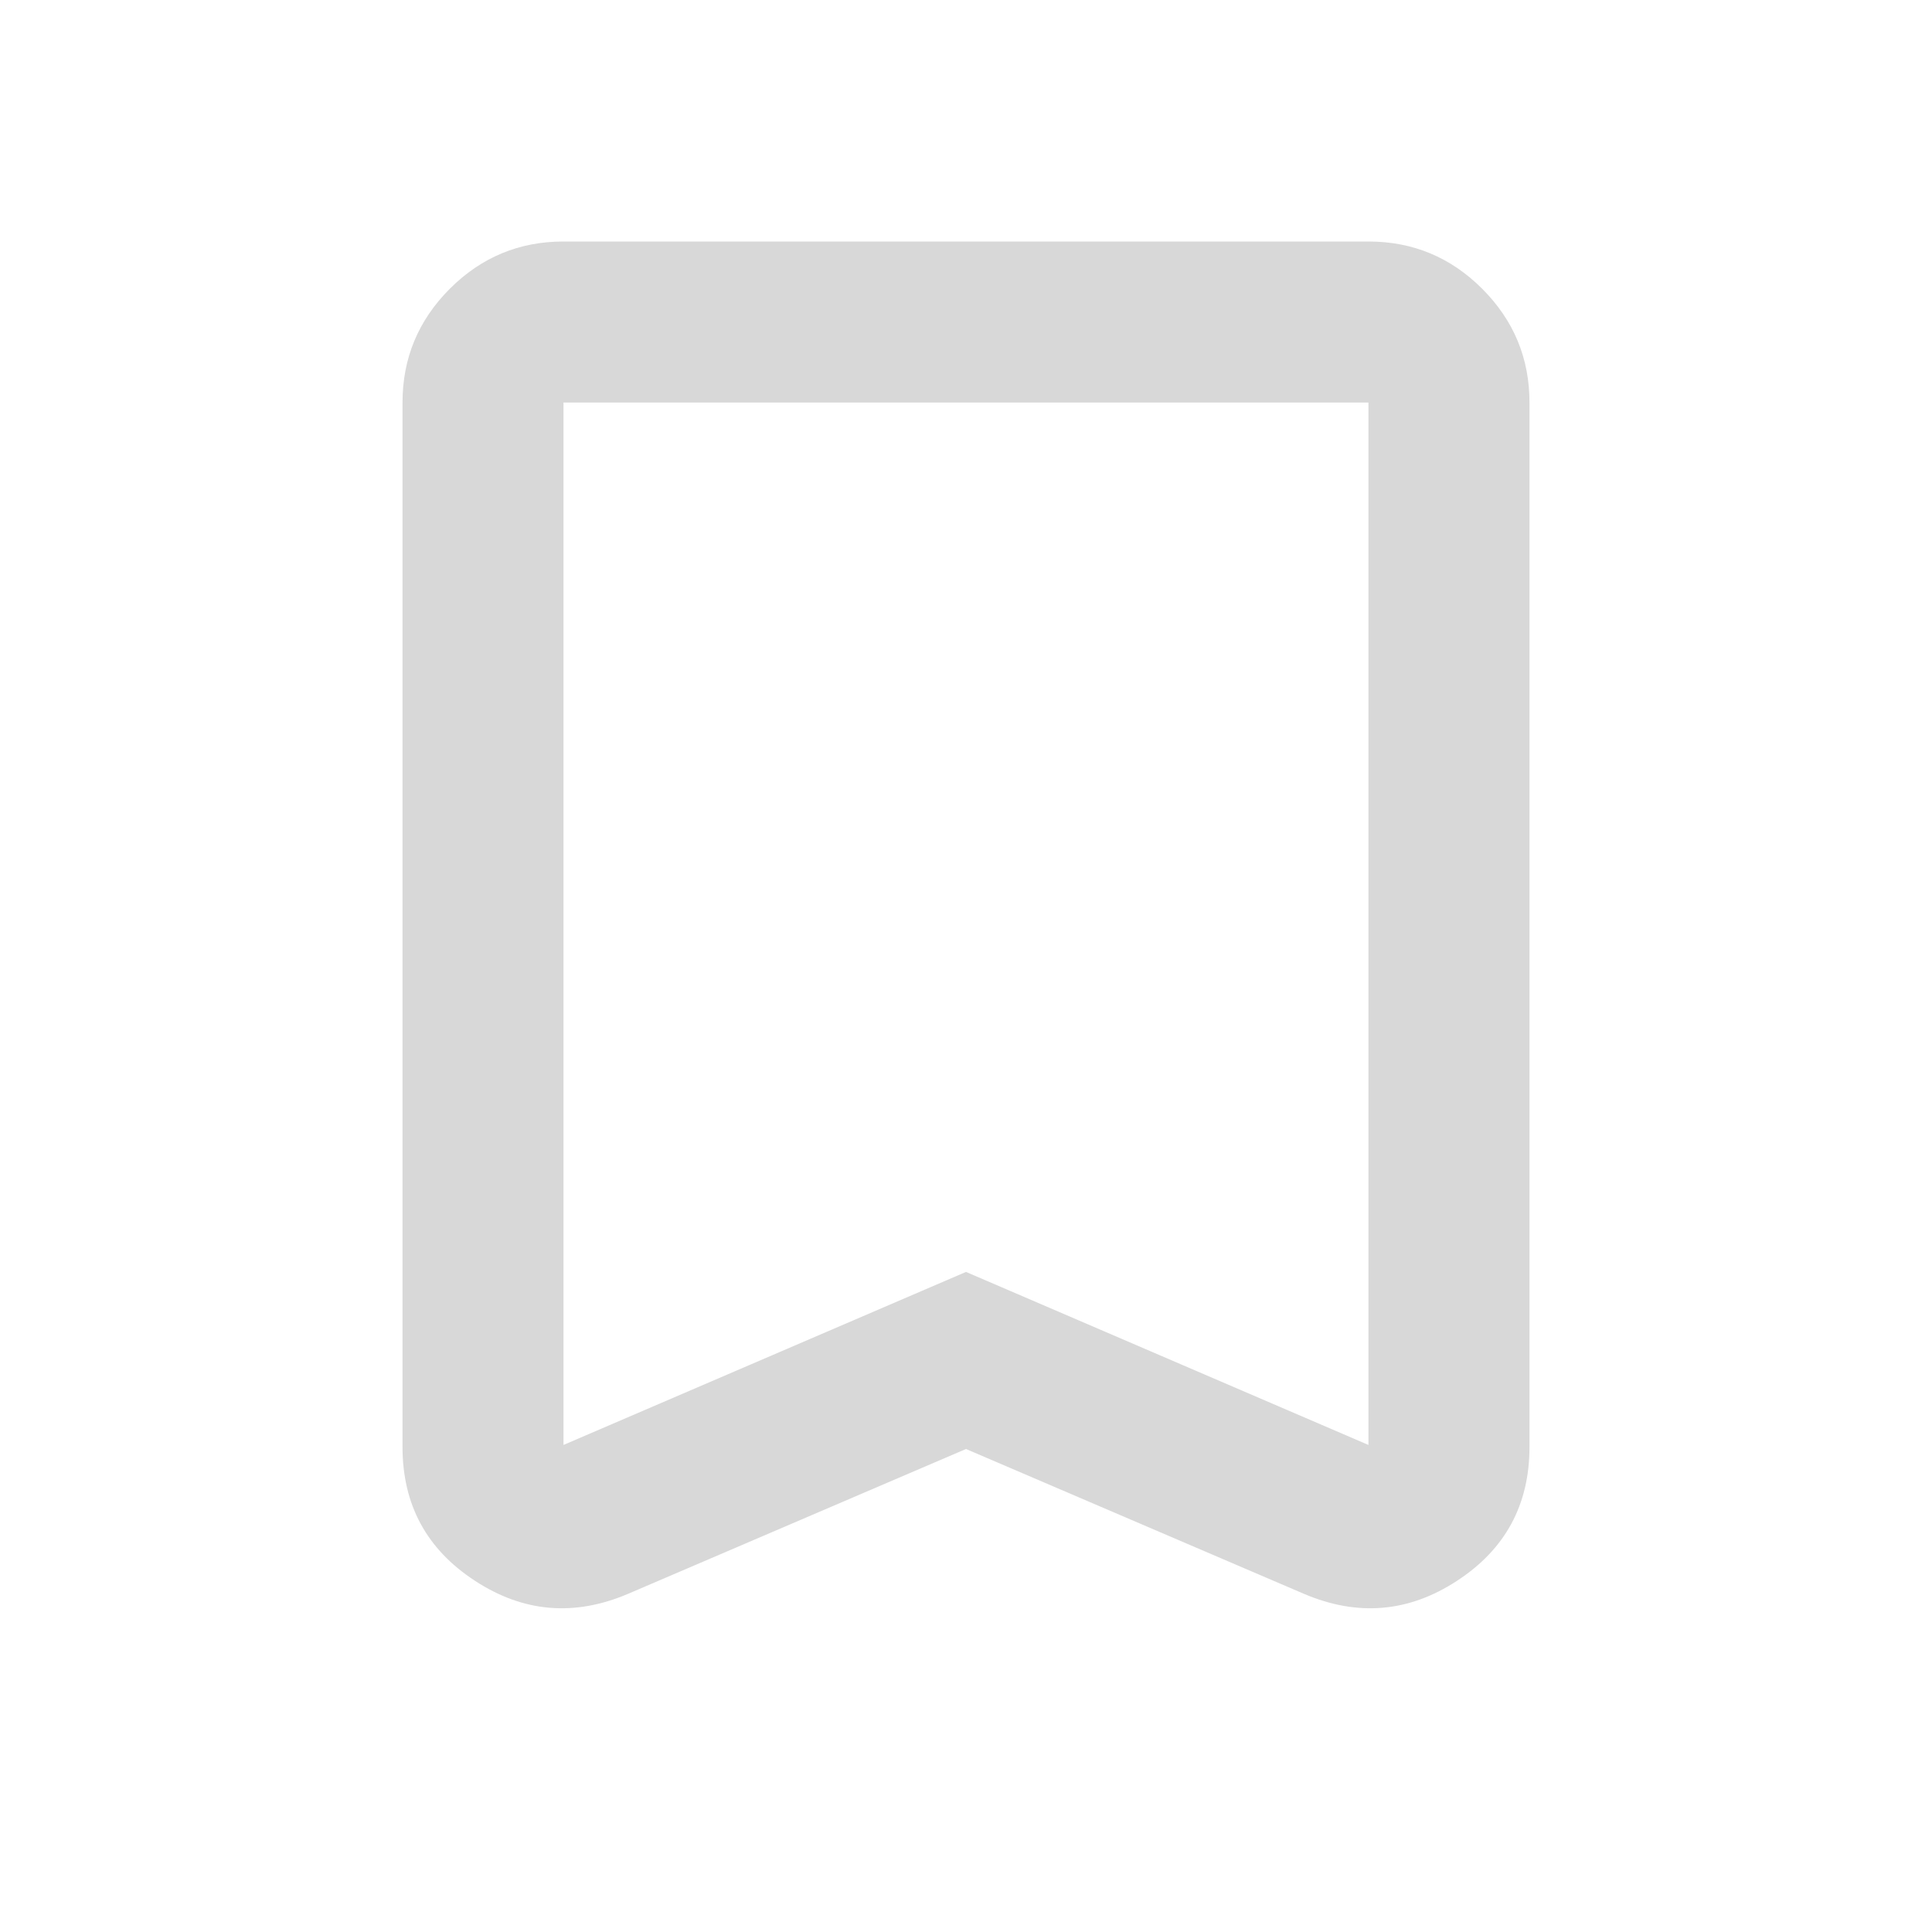 <svg width="32" height="32" viewBox="0 0 32 32" fill="none" xmlns="http://www.w3.org/2000/svg">
<path d="M16 24L10.4 26.4C9.511 26.778 8.666 26.706 7.867 26.183C7.066 25.661 6.667 24.922 6.667 23.967V6.667C6.667 5.933 6.928 5.306 7.45 4.783C7.972 4.261 8.6 4 9.333 4H22.666C23.4 4 24.028 4.261 24.55 4.783C25.072 5.306 25.333 5.933 25.333 6.667V23.967C25.333 24.922 24.933 25.661 24.133 26.183C23.333 26.706 22.489 26.778 21.6 26.4L16 24ZM16 21.067L22.666 23.933V6.667H9.333V23.933L16 21.067ZM16 6.667H9.333H22.666H16Z" fill="#D8D8D8"/>
</svg>
